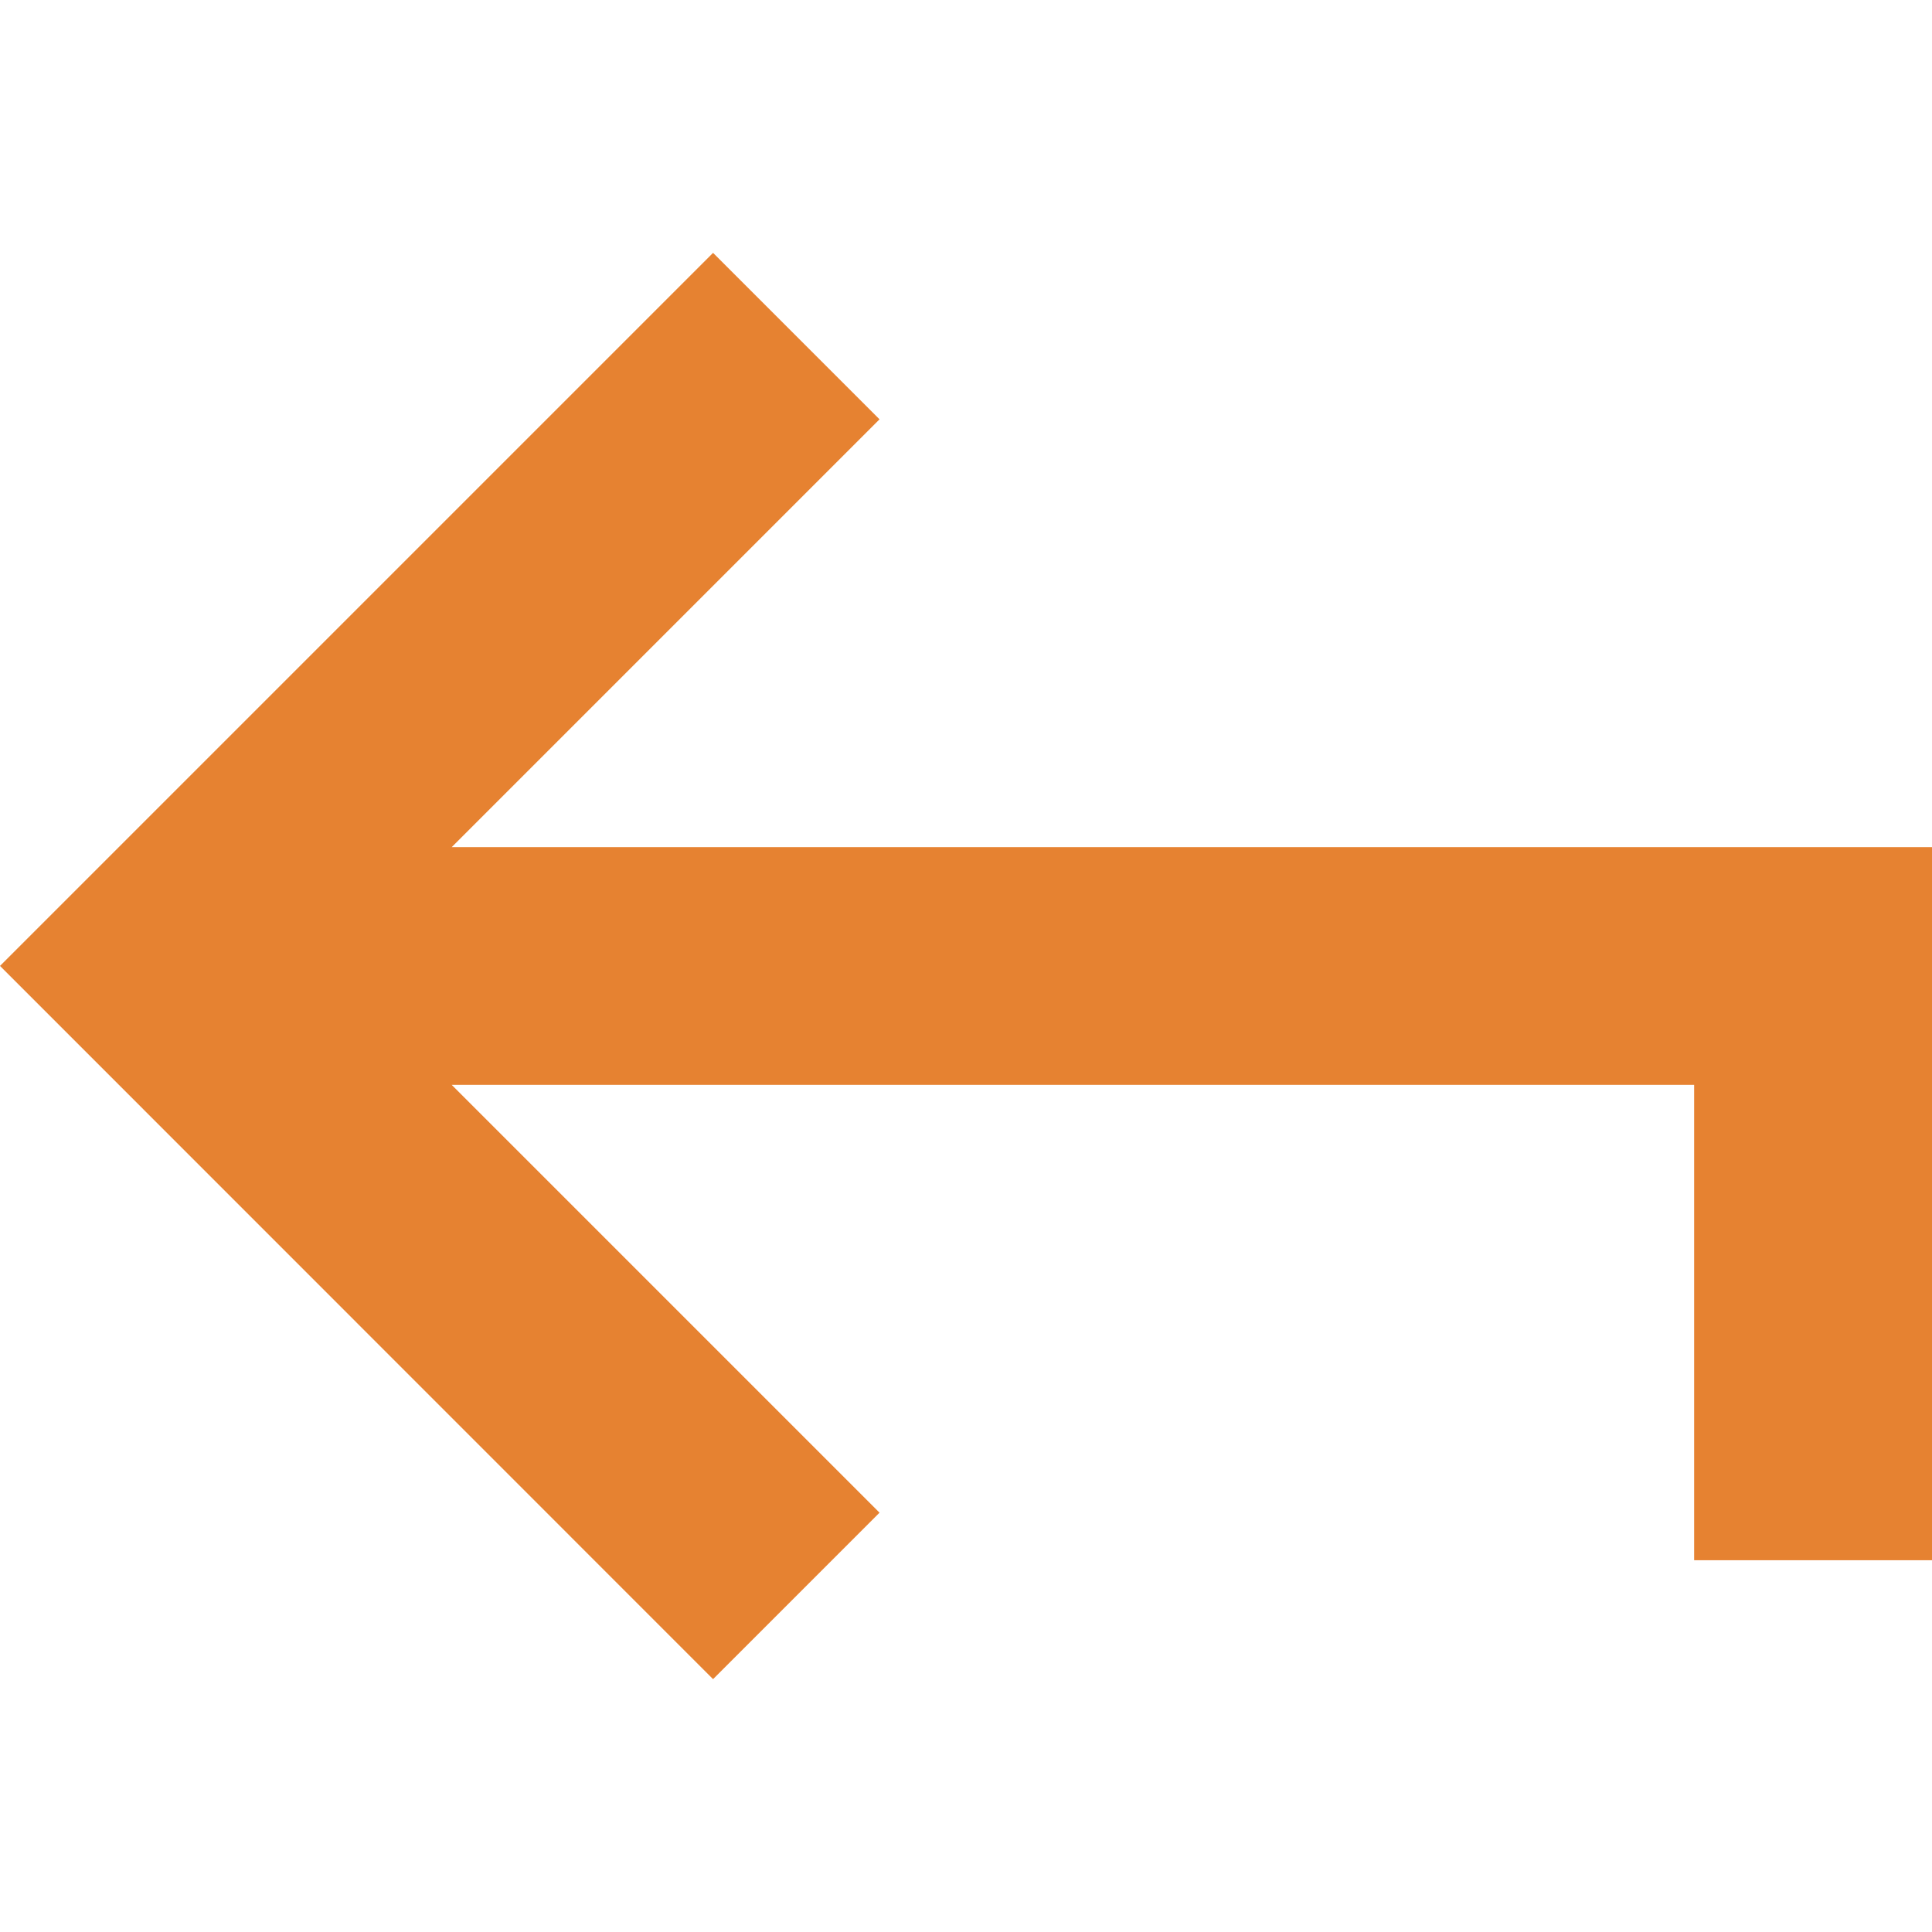 <?xml version="1.0" encoding="UTF-8"?>
<svg id="Capa_1" data-name="Capa 1" xmlns="http://www.w3.org/2000/svg" width="40mm" height="40mm" viewBox="0 0 113.39 113.39">
  <defs>
    <style>
      .cls-1 {
        fill: #e68231;
      }
    </style>
  </defs>
  <g id="keyboard-return">
    <polygon class="cls-1" points="113.39 91.57 113.39 49.72 26.51 49.72 51.62 24.61 41.85 14.84 0 56.69 41.85 98.55 51.62 88.78 26.51 63.67 99.43 63.67 99.43 91.57 113.39 91.57"/>
  </g>
</svg>